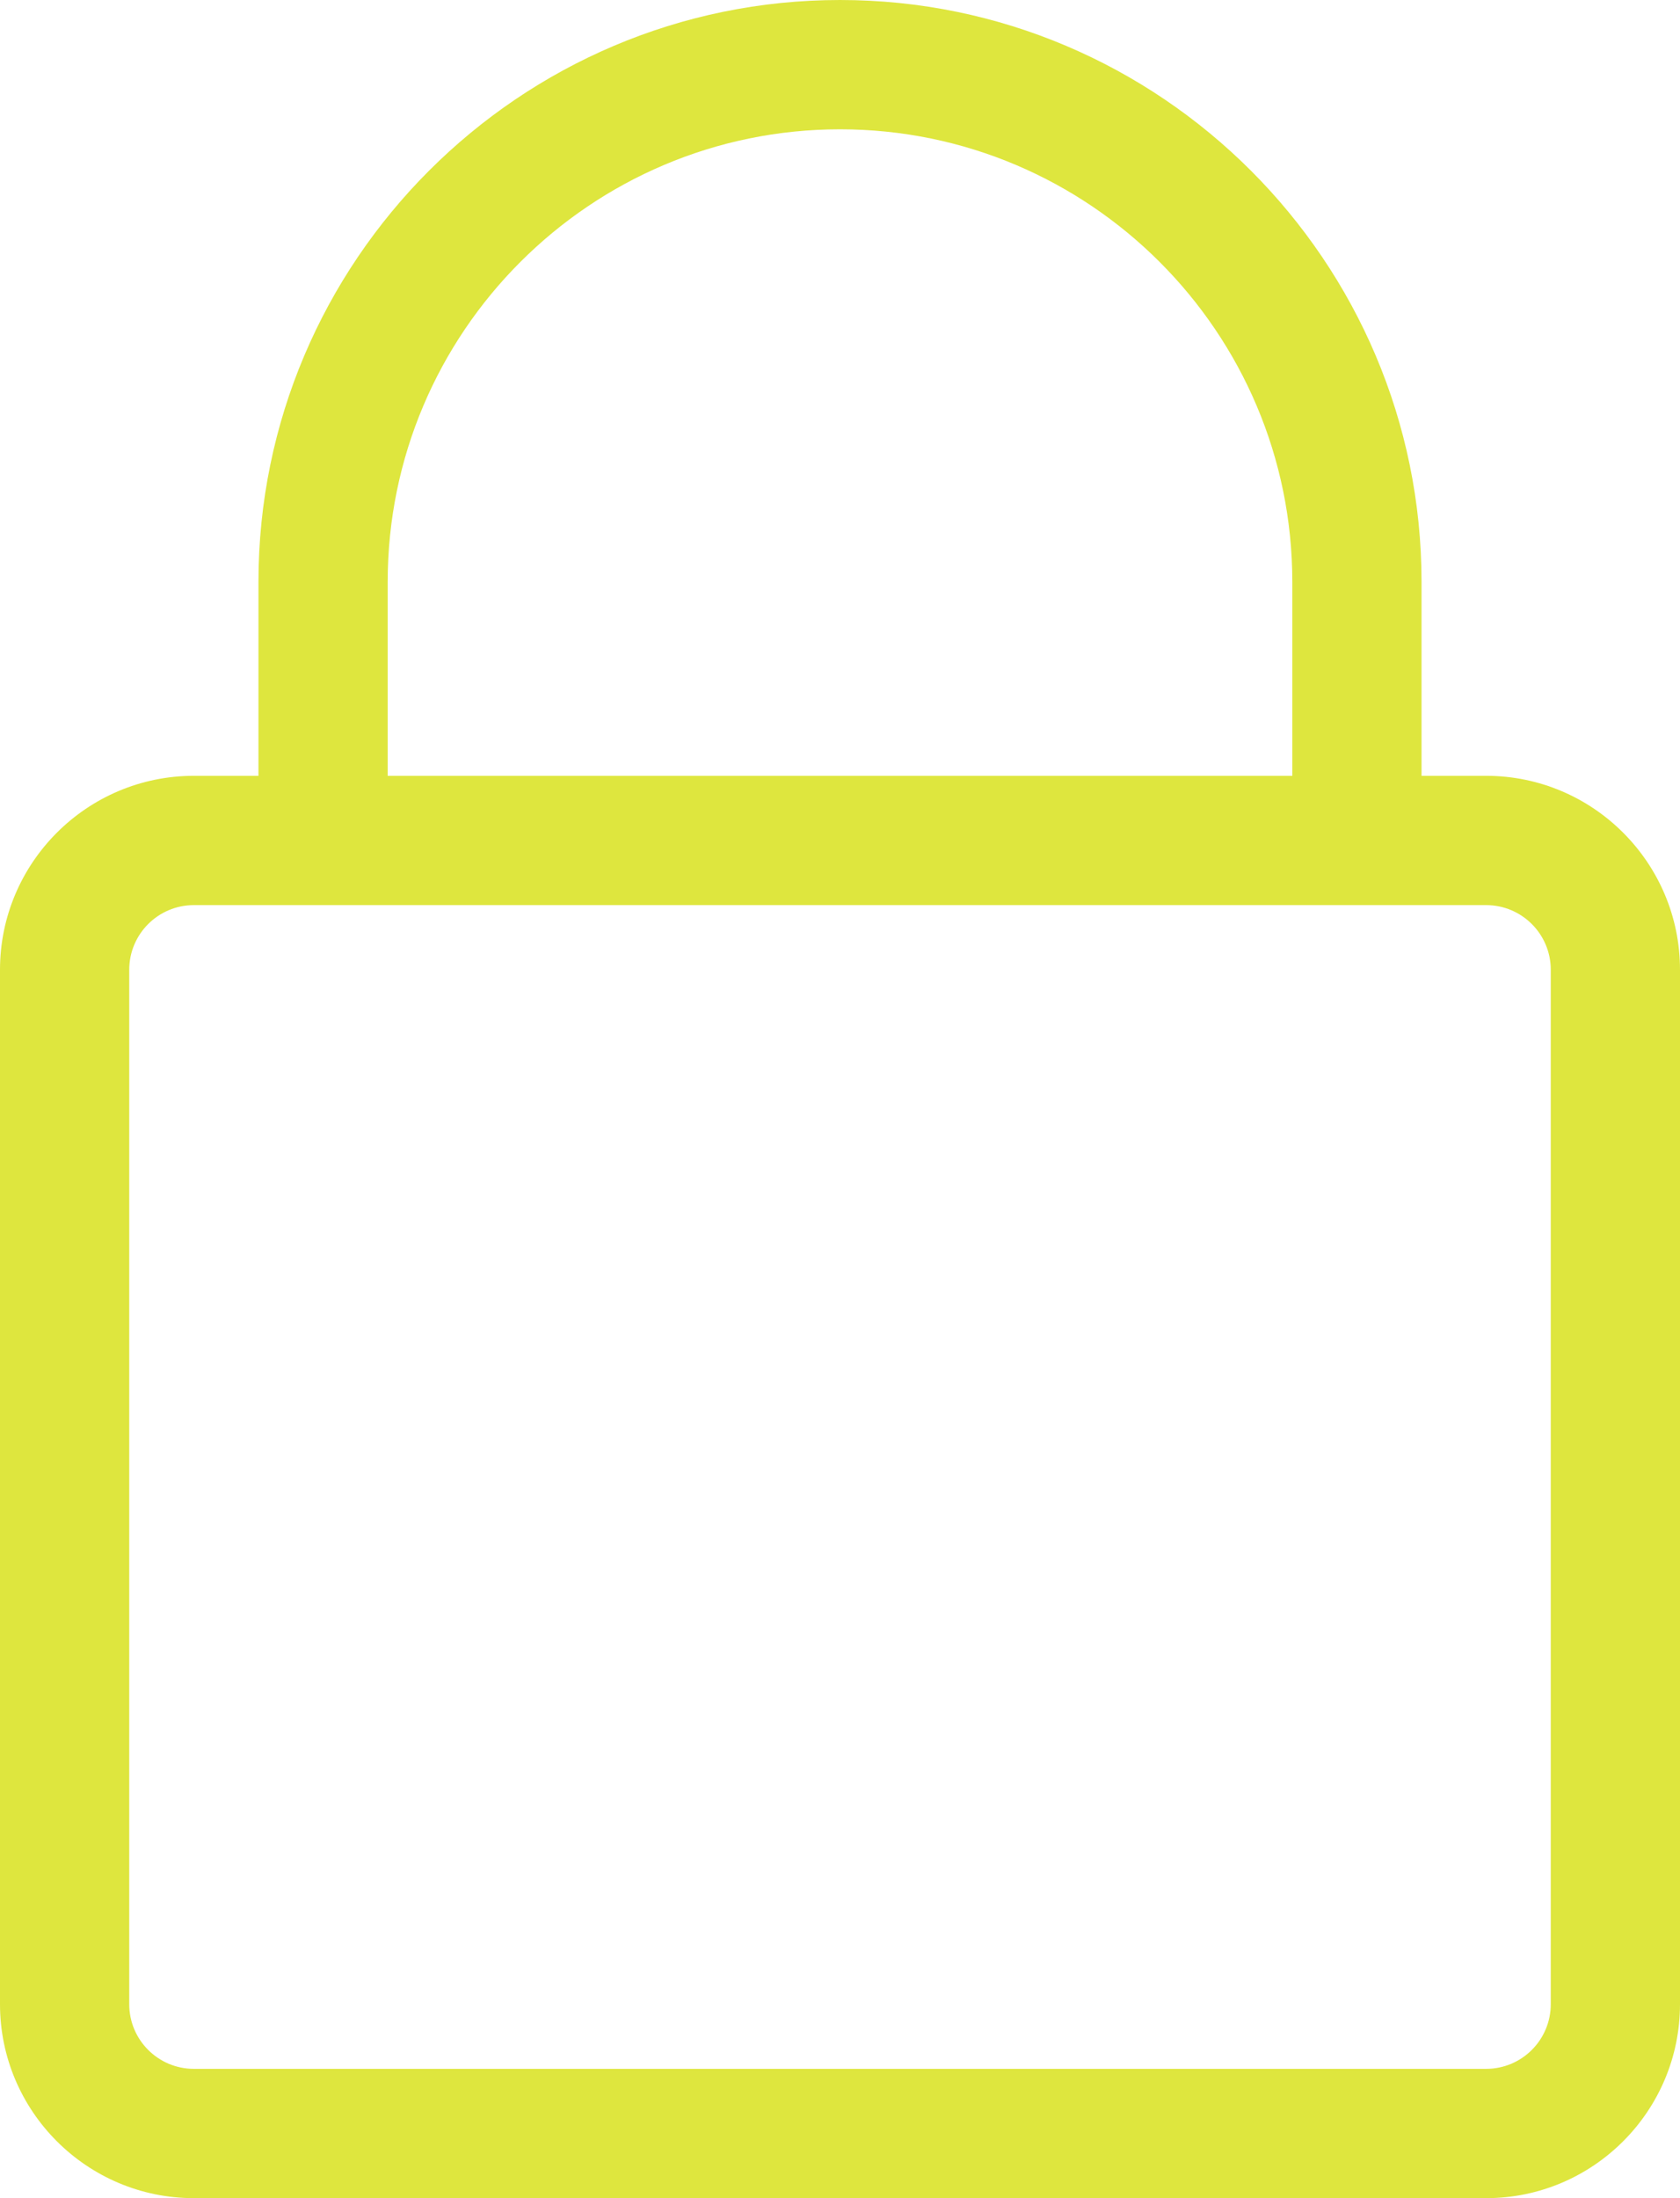 <?xml version="1.0" encoding="UTF-8"?>
<svg xmlns="http://www.w3.org/2000/svg" width="13" height="17" viewBox="3 2 13 17">
  <title>lock</title>

  <path fill="#DEE63E" d="M14.5 8H14V6.5C14 4.02 11.98 2 9.5 2S5 4.02 5 6.5V8h-.5C3.673 8 3 8.673 3 9.5v8c0 .827.673 1.5 1.5 1.5h10c.827 0 1.5-.673 1.5-1.5v-8c0-.827-.673-1.5-1.5-1.5zM6 6.5C6 4.57 7.57 3 9.5 3S13 4.57 13 6.5V8H6V6.5zm9 11c0 .276-.224.5-.5.5h-10c-.276 0-.5-.224-.5-.5v-8c0-.276.224-.5.5-.5h10c.276 0 .5.224.5.5v8z"></path>
</svg>
